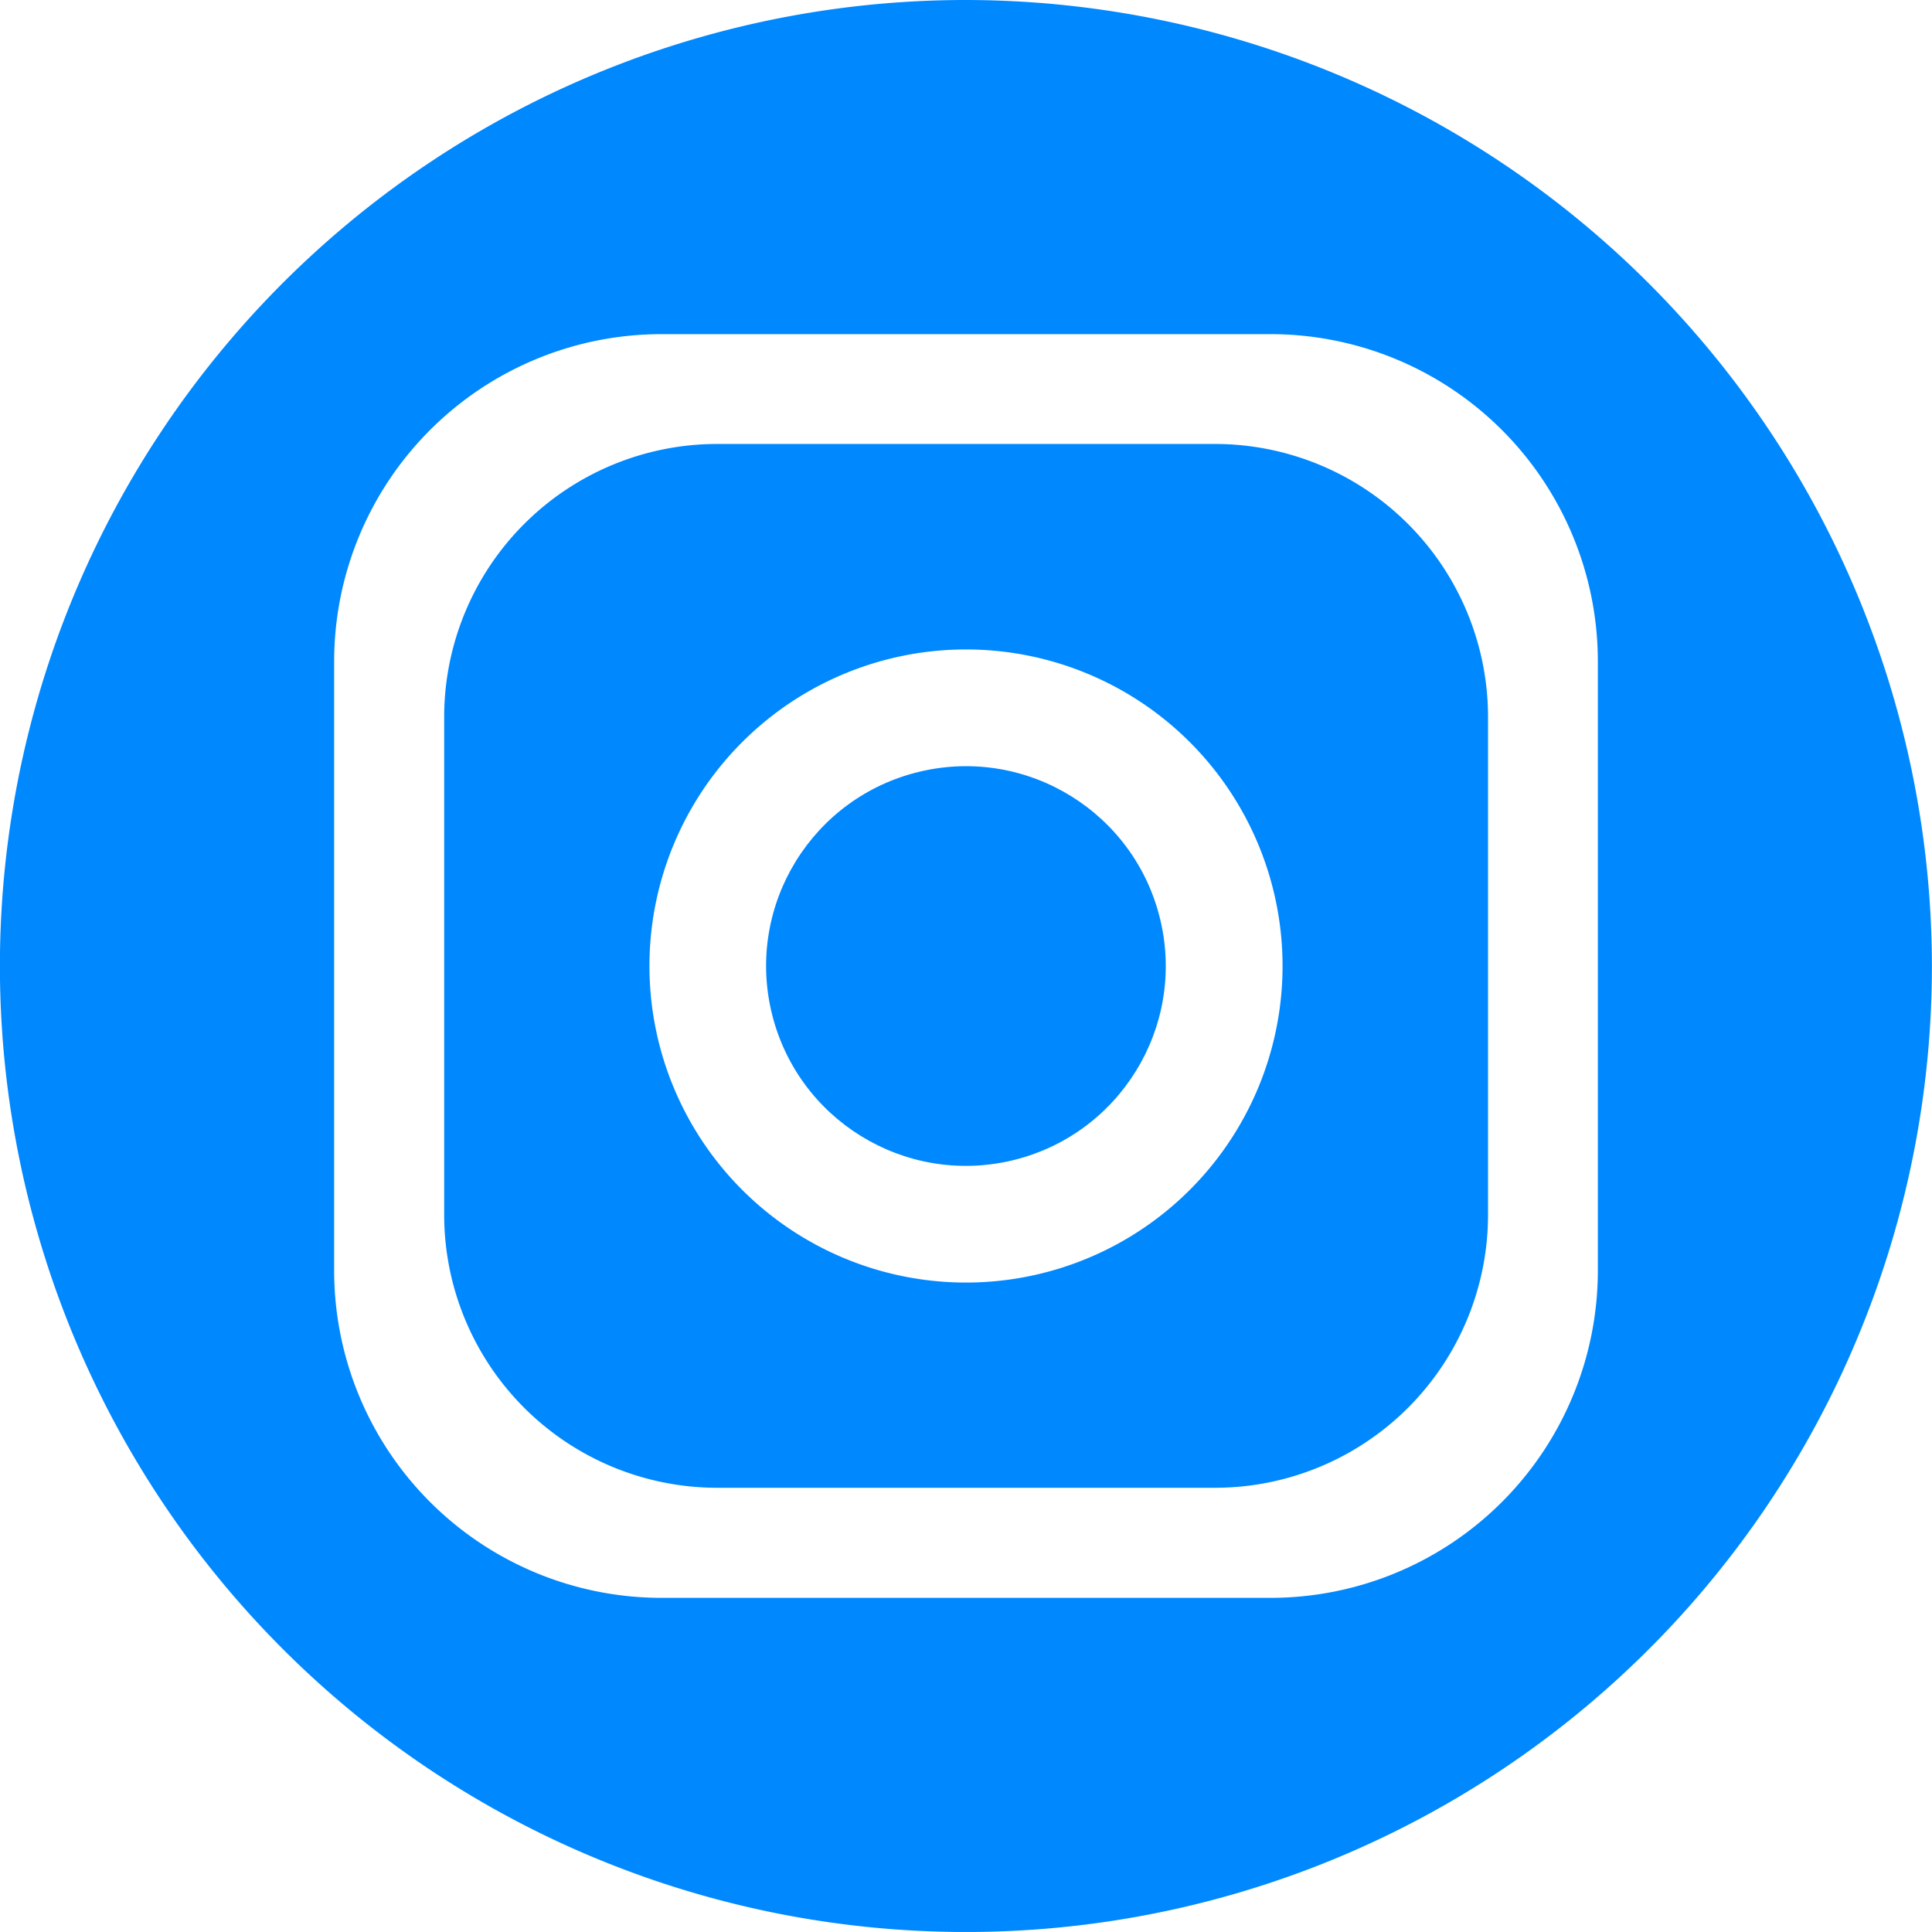 <svg xmlns="http://www.w3.org/2000/svg" width="45.902" height="45.901"><path fill="#08f" d="M28.863 10.548h-11.82a6.49 6.49 0 0 0-6.49 6.49v11.82a6.49 6.49 0 0 0 6.49 6.49h11.82a6.49 6.49 0 0 0 6.491-6.49v-11.82a6.49 6.49 0 0 0-6.491-6.49Zm-5.912 19.924a7.521 7.521 0 1 1 7.521-7.521 7.521 7.521 0 0 1-7.521 7.521Z" data-name="Caminho 7"></path><path fill="#08f" d="M22.951 0A22.951 22.951 0 1 0 45.9 22.951 22.977 22.977 0 0 0 22.951 0Zm15.012 30.194a7.778 7.778 0 0 1-7.769 7.769H15.708a7.778 7.778 0 0 1-7.769-7.769V15.708a7.778 7.778 0 0 1 7.769-7.769h14.486a7.778 7.778 0 0 1 7.769 7.769Z" data-name="Caminho 8"></path><circle cx="4.747" cy="4.747" r="4.747" fill="#08f" data-name="Elipse 5" transform="rotate(-13.28 92.04 -64.332)"></circle></svg>